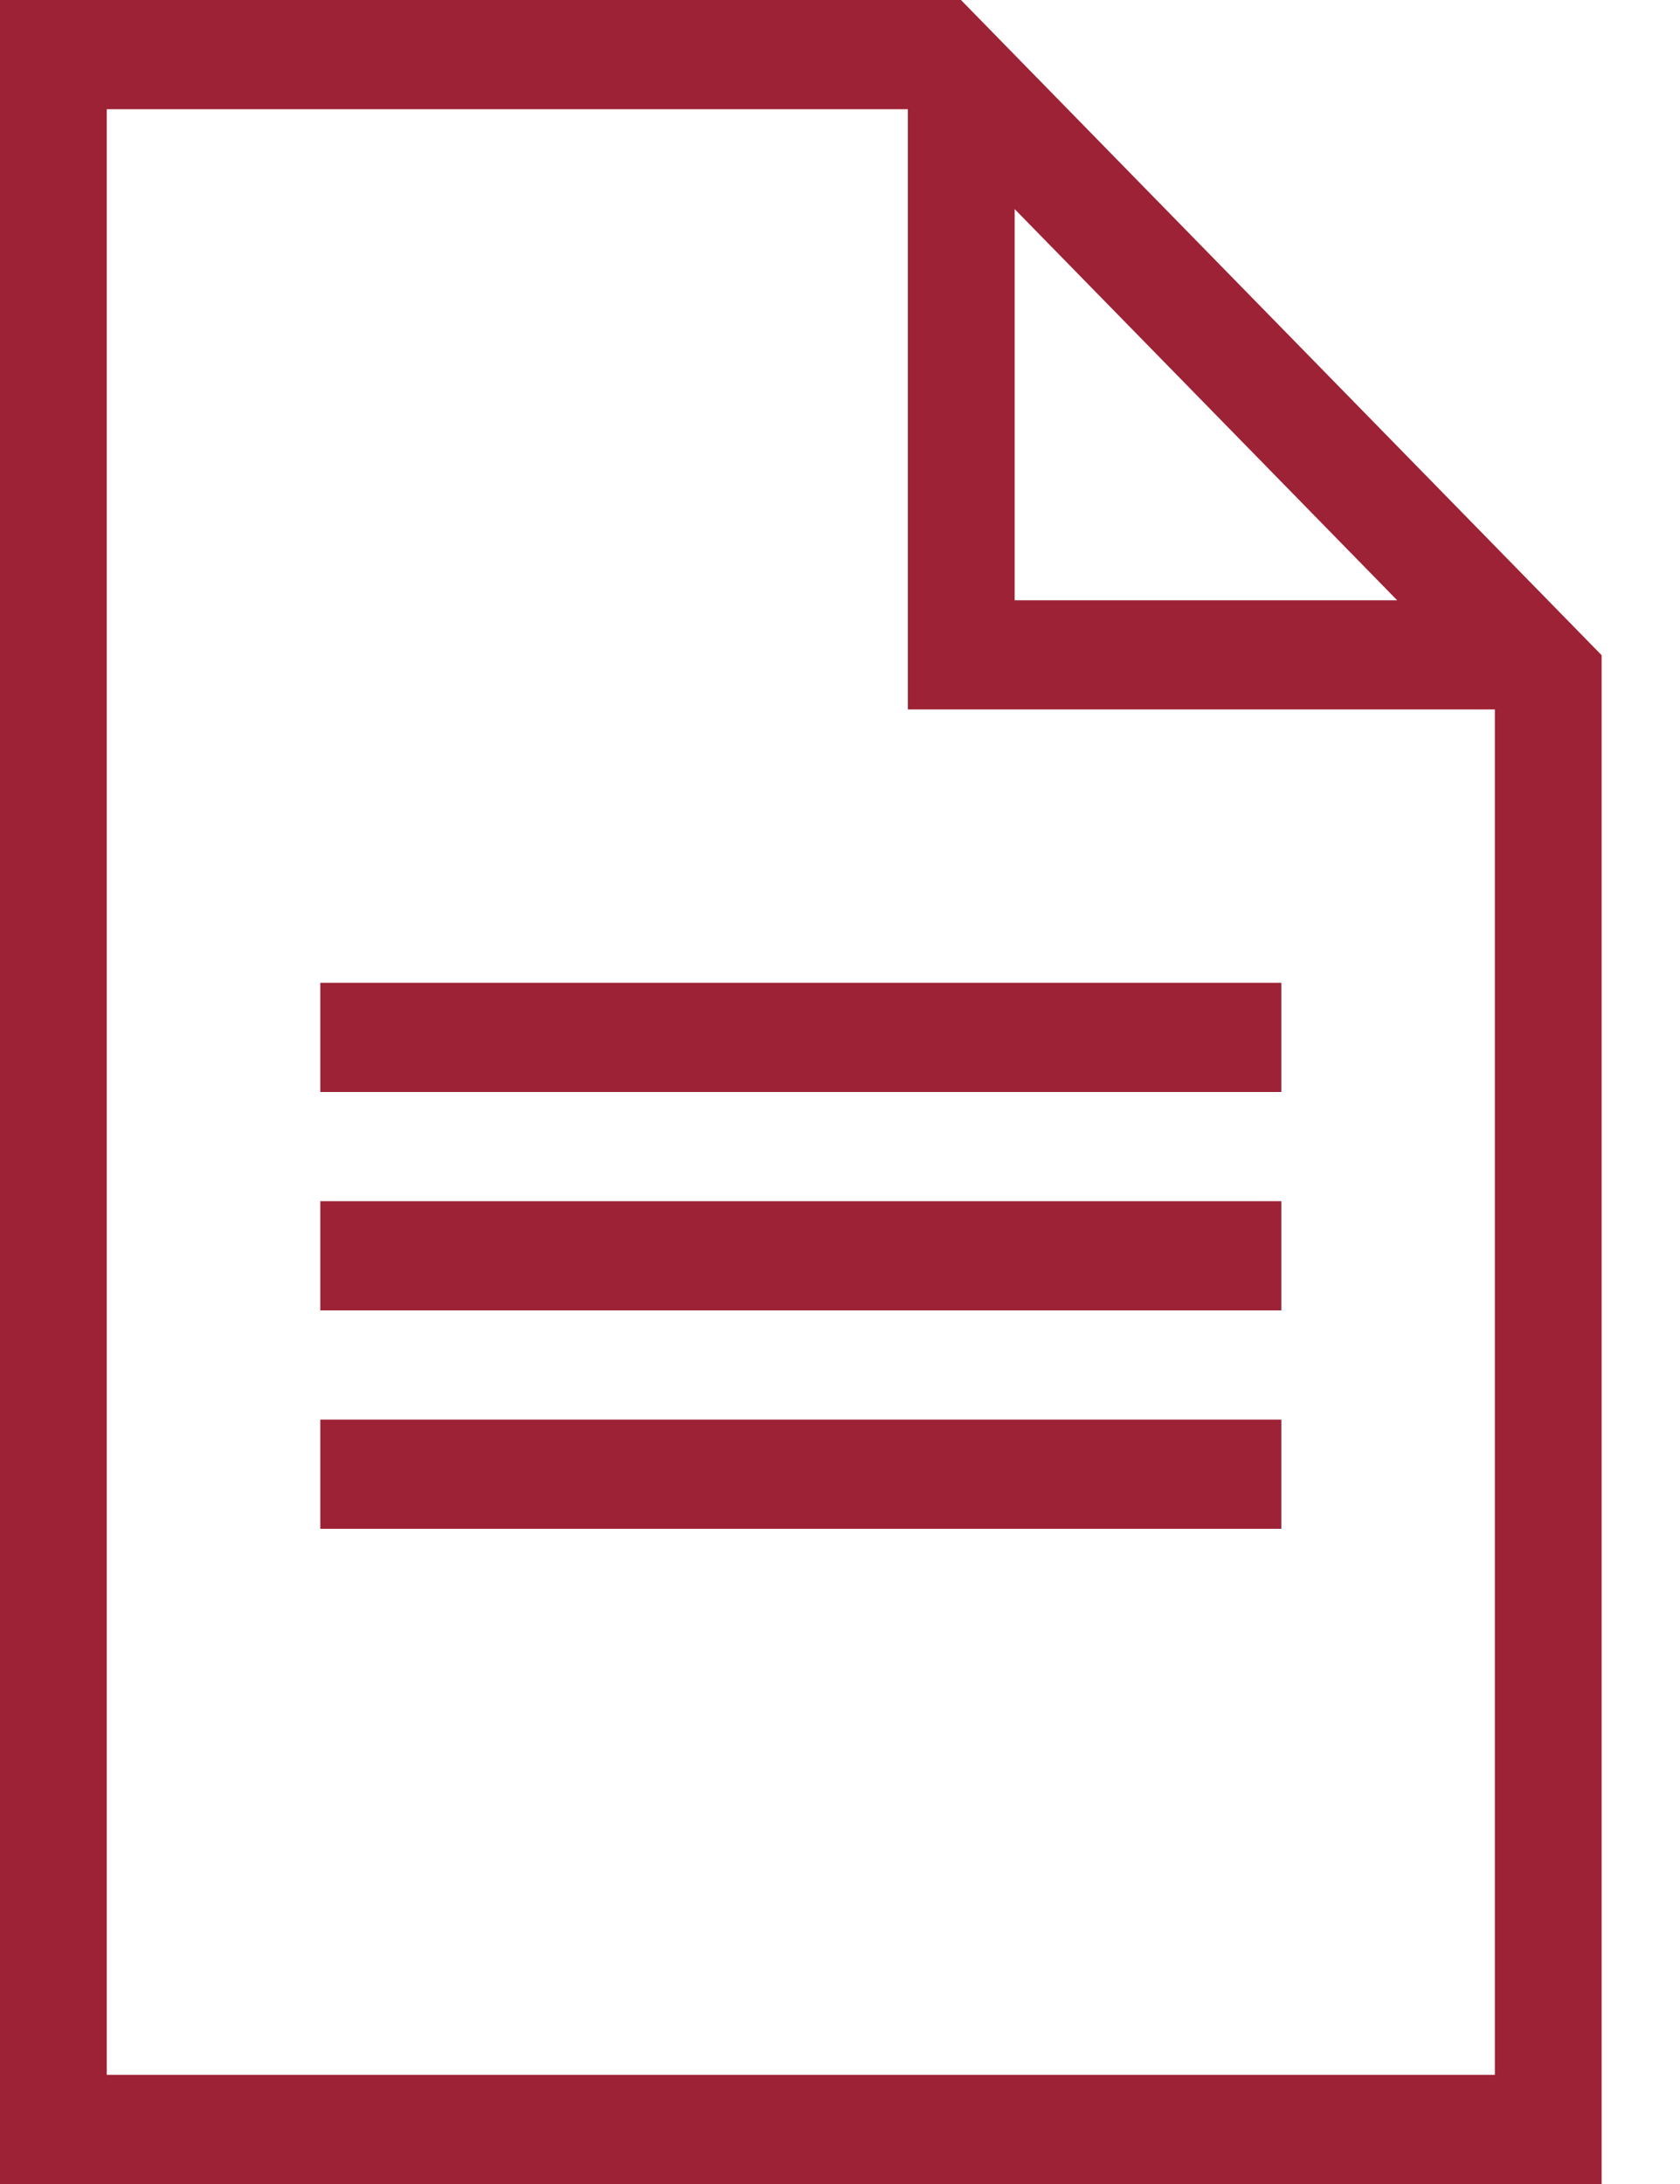 <svg width="20" height="26" viewBox="0 0 20 26" fill="none" xmlns="http://www.w3.org/2000/svg">
<g id="Group 79">
<path id="Vector" d="M11.44 0H0V26H19.067V7.8L11.44 0ZM12.079 2.489L16.633 7.146H12.079V2.489ZM17.796 24.7H1.271V1.3H10.808V8.446H17.796V24.7Z" fill="#9D2235"/>
<path id="Vector_2" d="M15.254 11.7H3.813V13H15.254V11.7Z" fill="#9D2235"/>
<path id="Vector_3" d="M15.254 14.3H3.813V15.6H15.254V14.3Z" fill="#9D2235"/>
<path id="Vector_4" d="M15.254 16.9H3.813V18.2H15.254V16.9Z" fill="#9D2235"/>
</g>
</svg>

